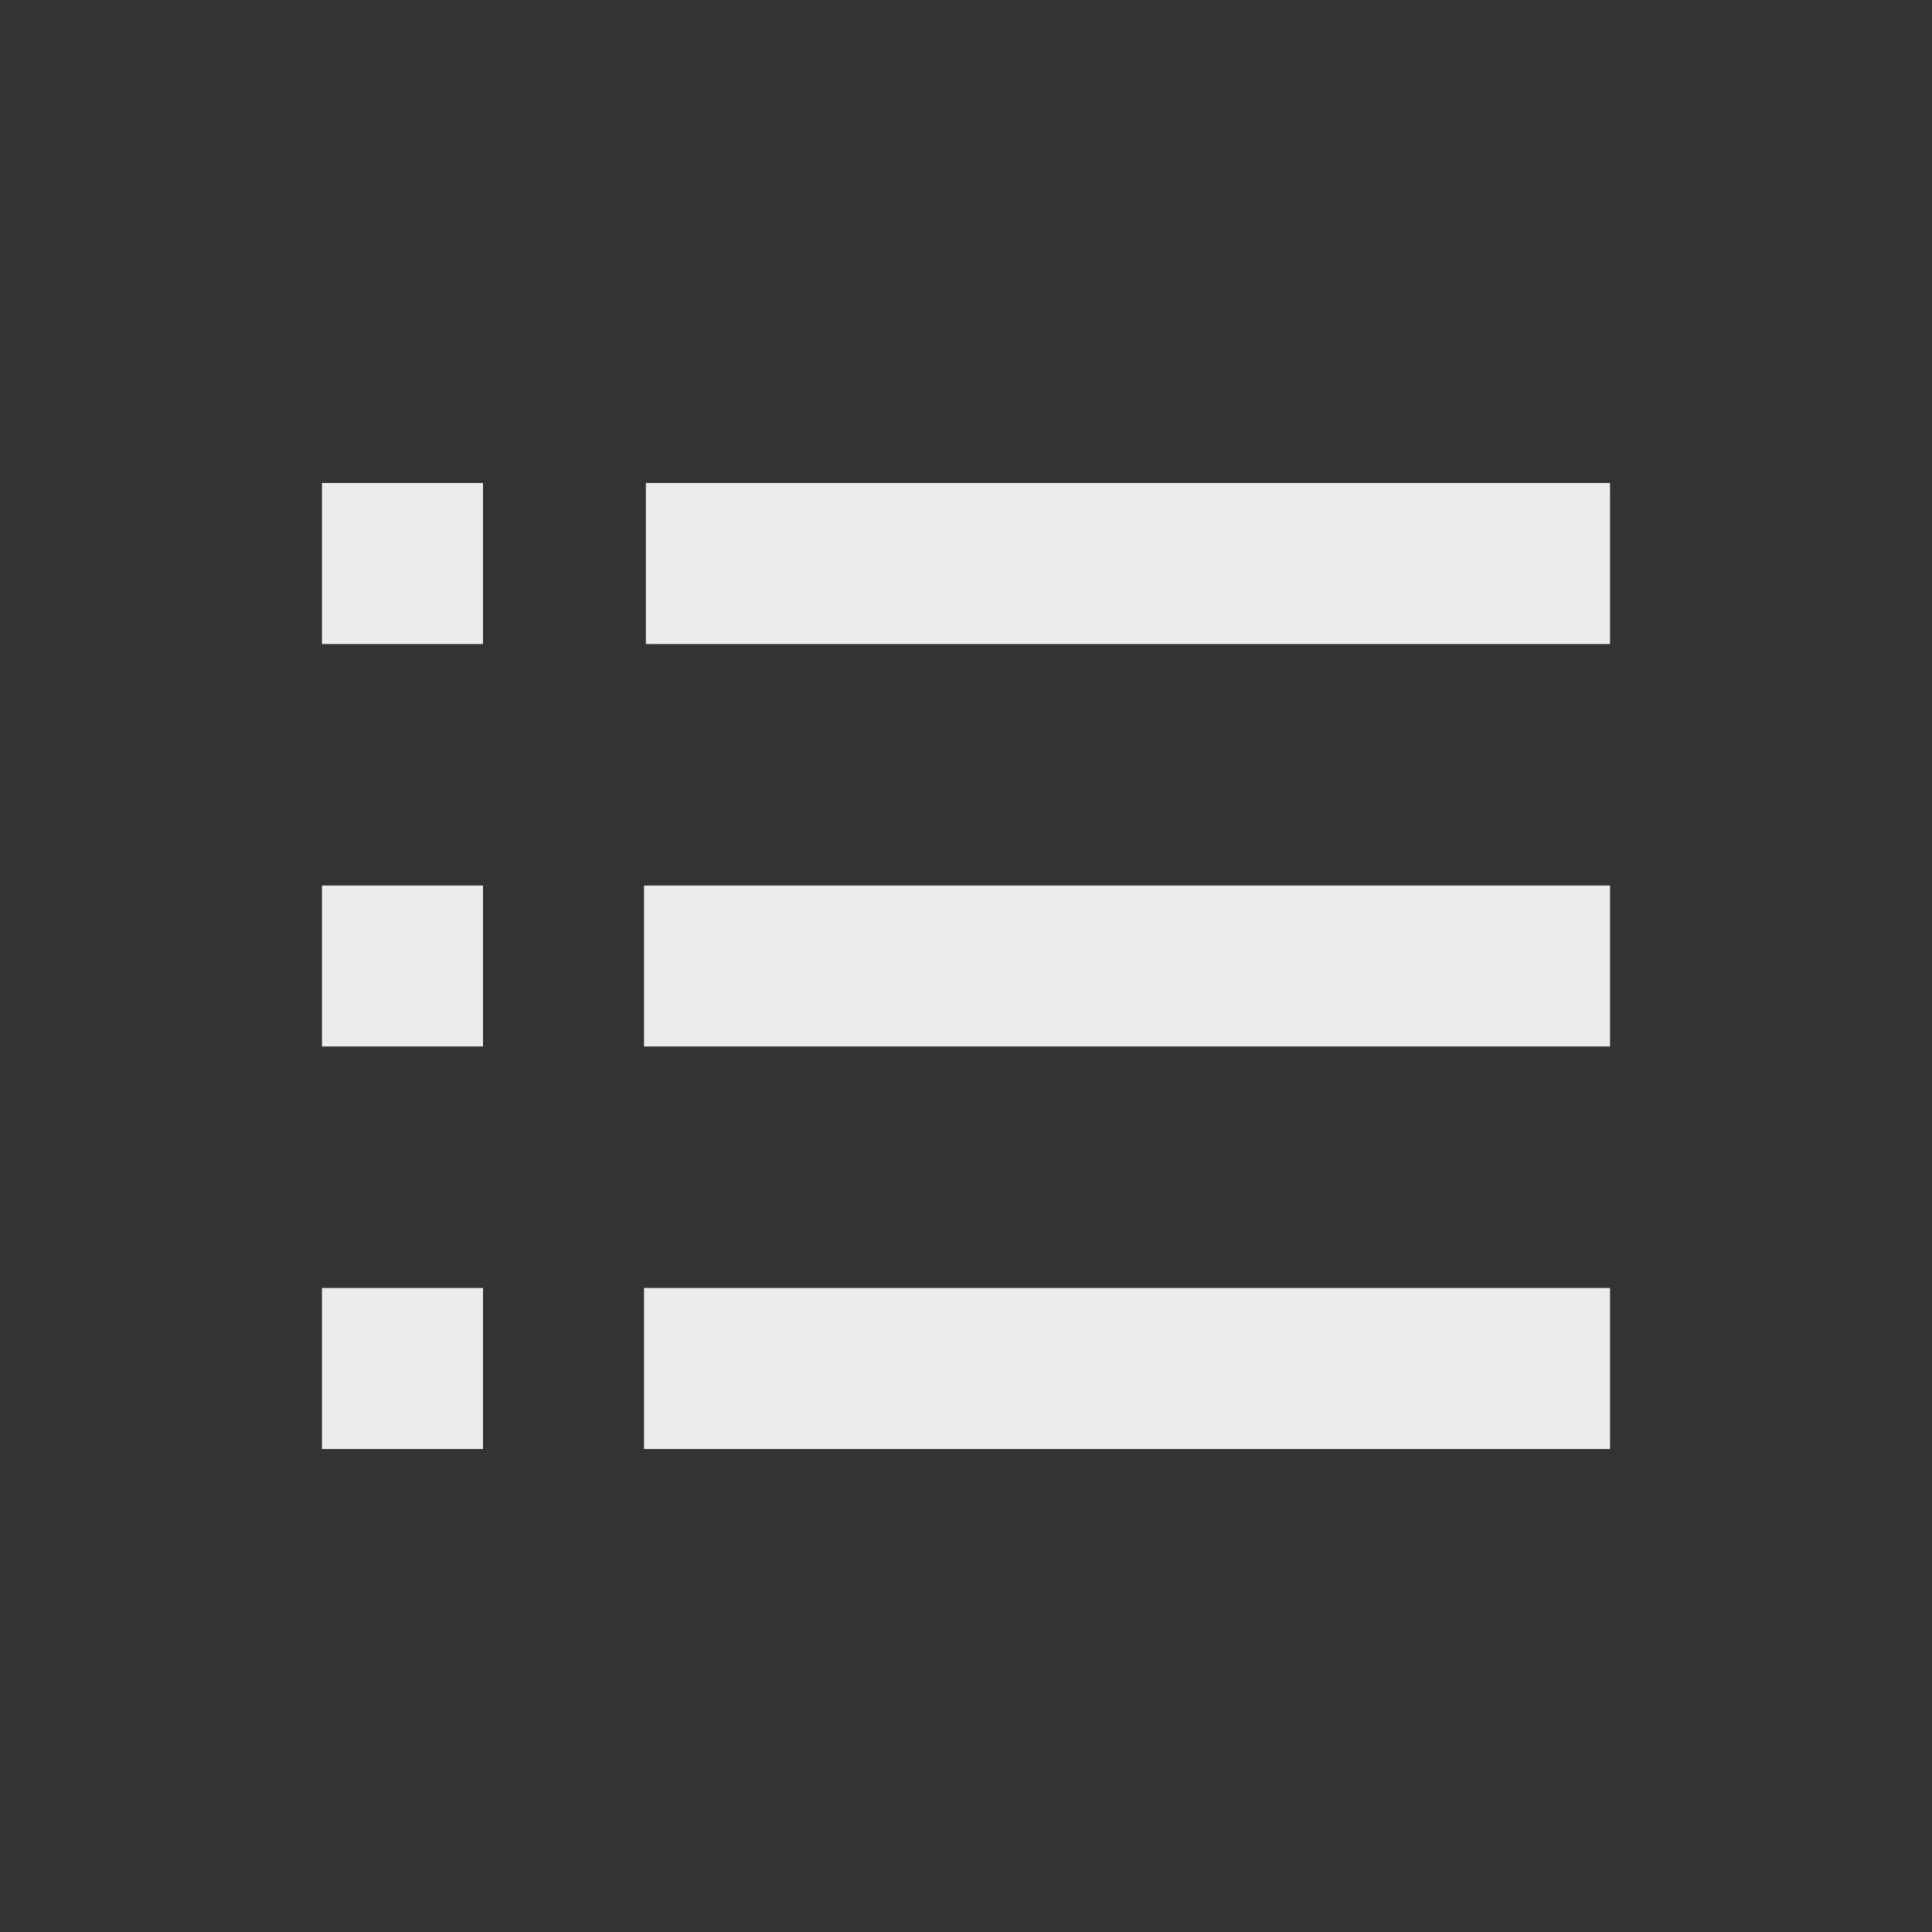 <svg width="20" height="20" viewBox="0 0 20 20" fill="none" xmlns="http://www.w3.org/2000/svg">
<rect x="0" y="0" width="20" height="20" fill="#333333" stroke="none"/>
<path d="M3.333 5H5V6.667H3.333V5ZM3.333 9.167H5V10.833H3.333V9.167ZM3.333 13.333H5V15H3.333V13.333ZM16.667 6.667V5H6.686V6.667H15.667H16.667ZM6.667 9.167H16.667V10.833H6.667V9.167ZM6.667 13.333H16.667V15H6.667V13.333Z" fill="#ECECEC"/>
</svg>
